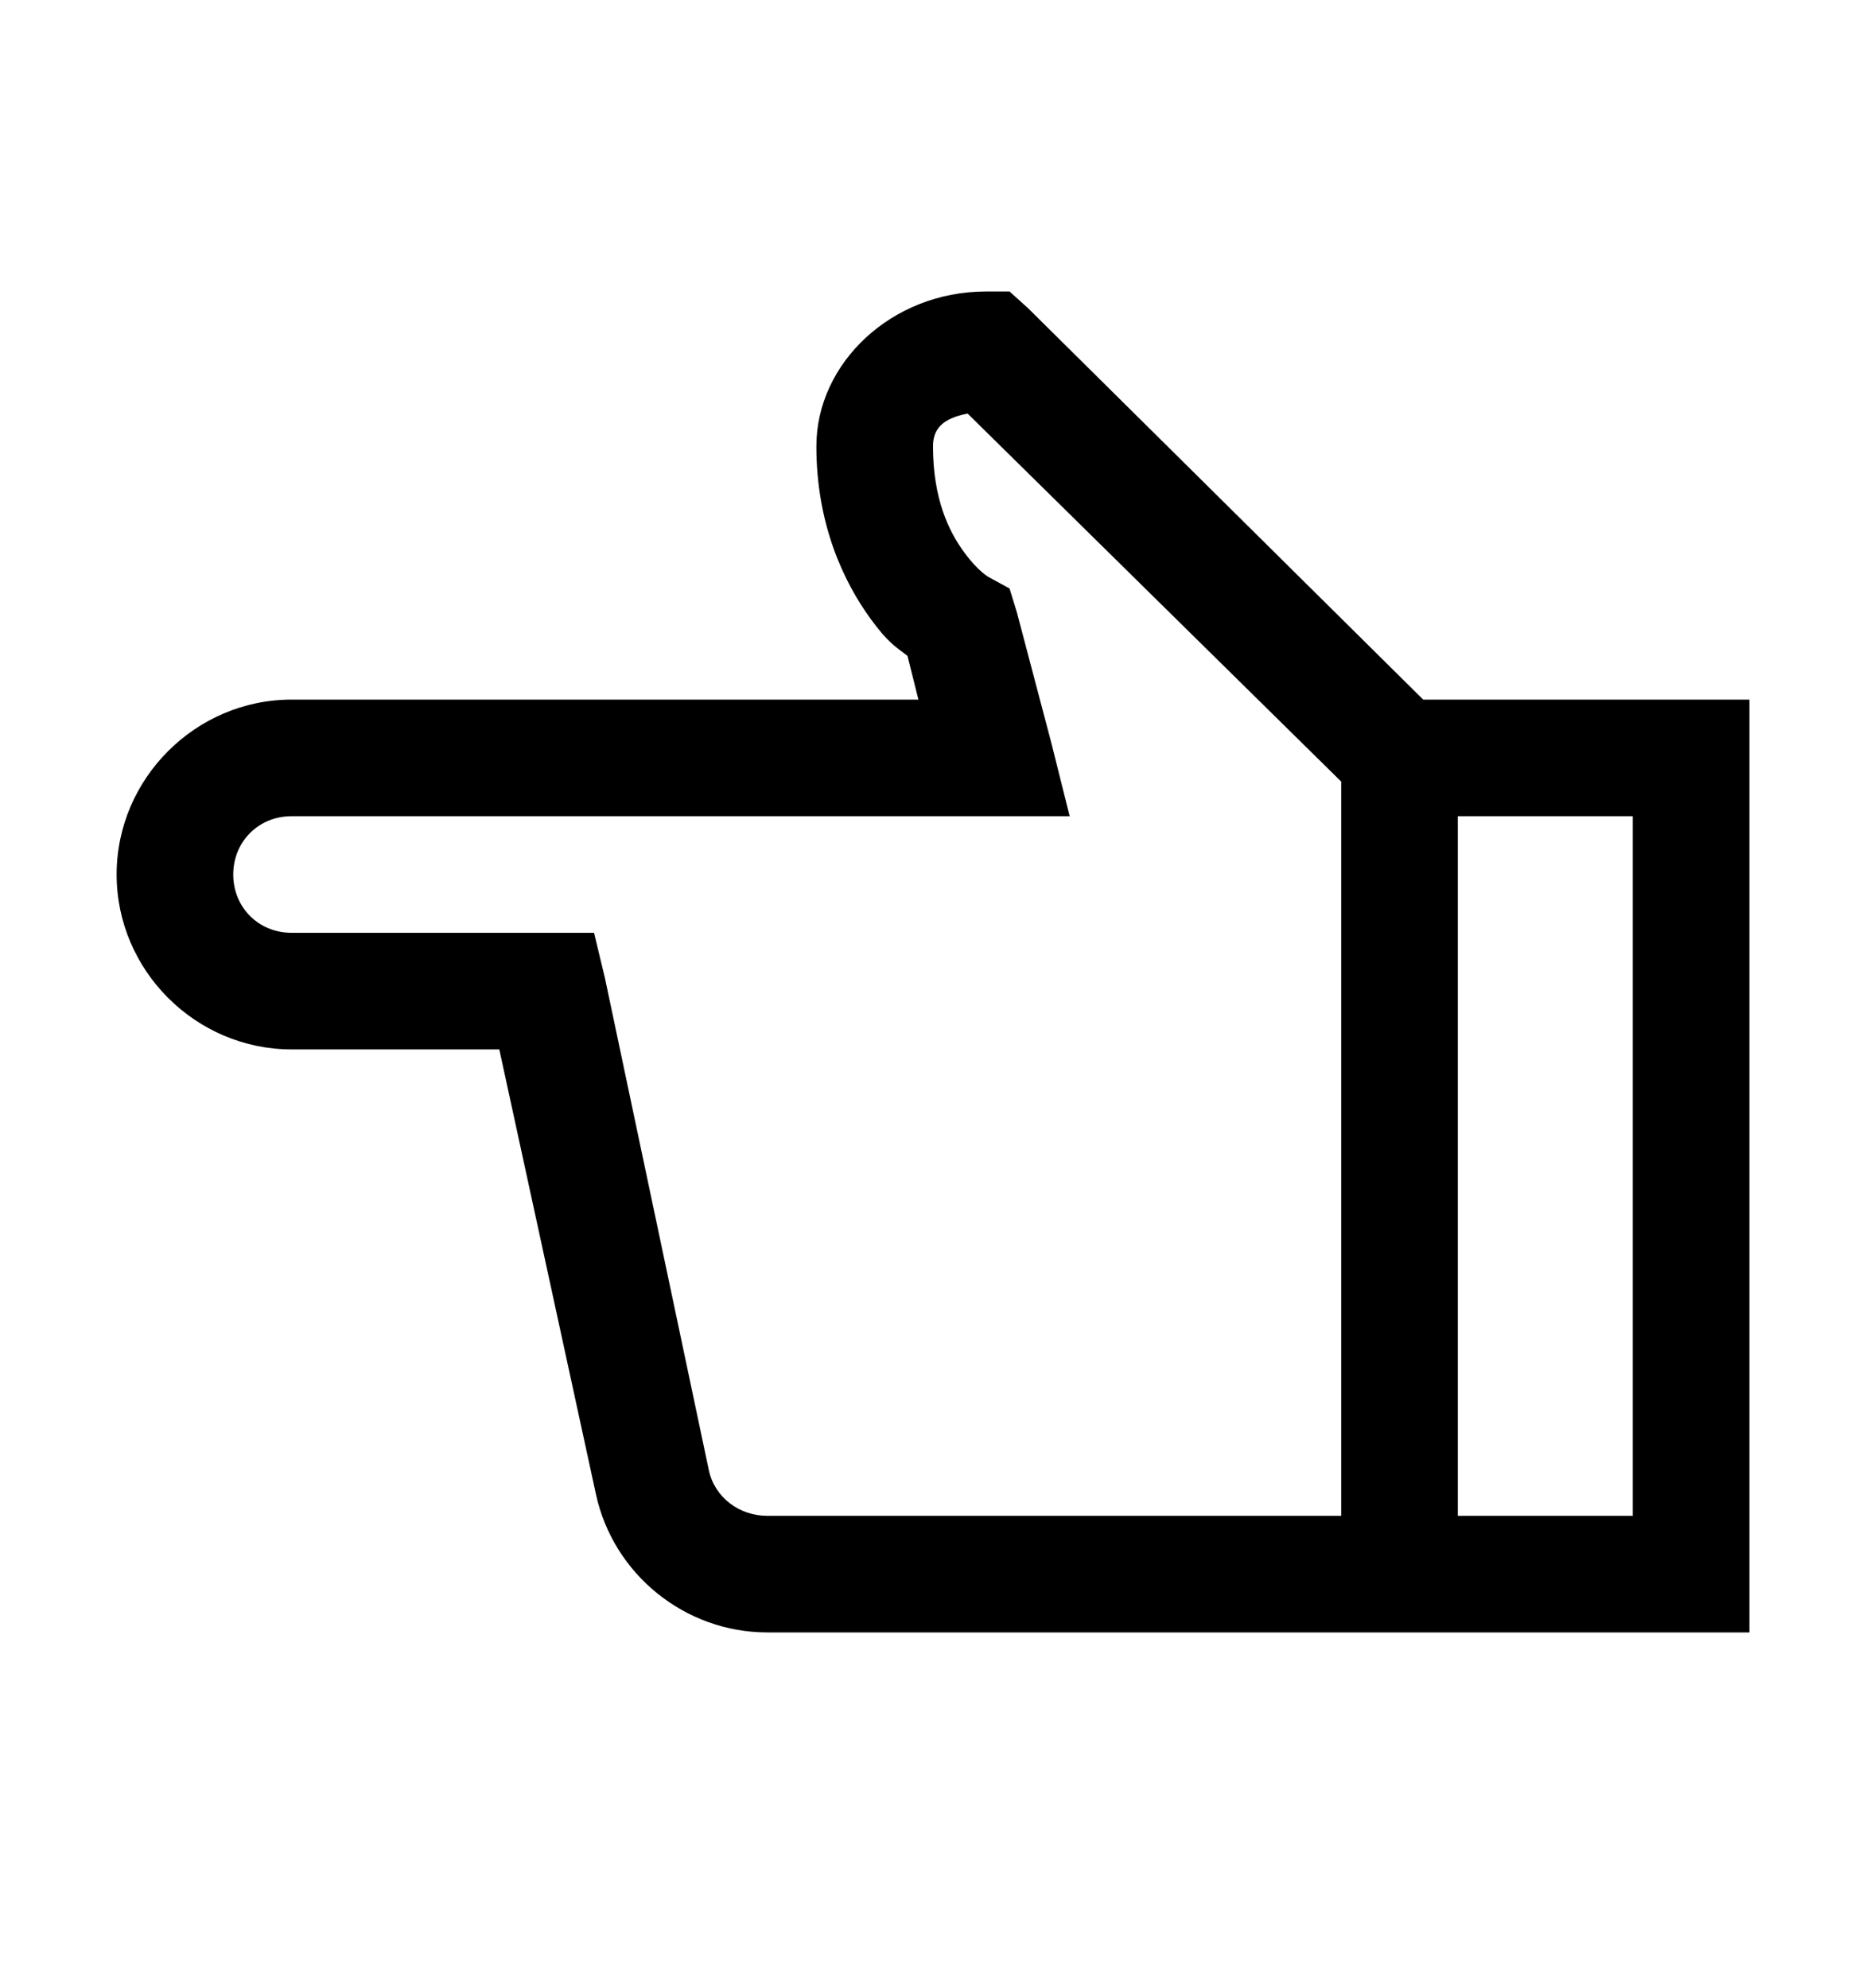 <svg version="1.1" xmlns="http://www.w3.org/2000/svg" xmlns:xlink="http://www.w3.org/1999/xlink" id="hand-o-left" viewBox="0 0 512 545.5"><path d="M270.5 80h6.5l5 4.5L390.5 192H480v256H210.5c-22.542 0-42.27-15.966-47-38L137 288H80c-26.32 0-48-21.68-48-48s21.68-48 48-48h172l-3-12c-3.25-2.5-5.304-3.584-10-10-7.514-10.267-15-26.12-15-47.5-.025-22.82 20.642-42.5 46.5-42.5zm-5 33.5c-6.74 1.308-9.506 4.078-9.5 9 0 14.443 4.365 23.35 8.5 29s7 7 7 7l5.5 3 2 6.5 9.5 36 5 20H80c-9.04 0-16 6.96-16 16s6.96 16 16 16h83l3 12.5 28.5 135c1.605 7.47 8.366 12.5 16 12.5H368V214.5zM400 224v192h48V224h-48z"/></svg>